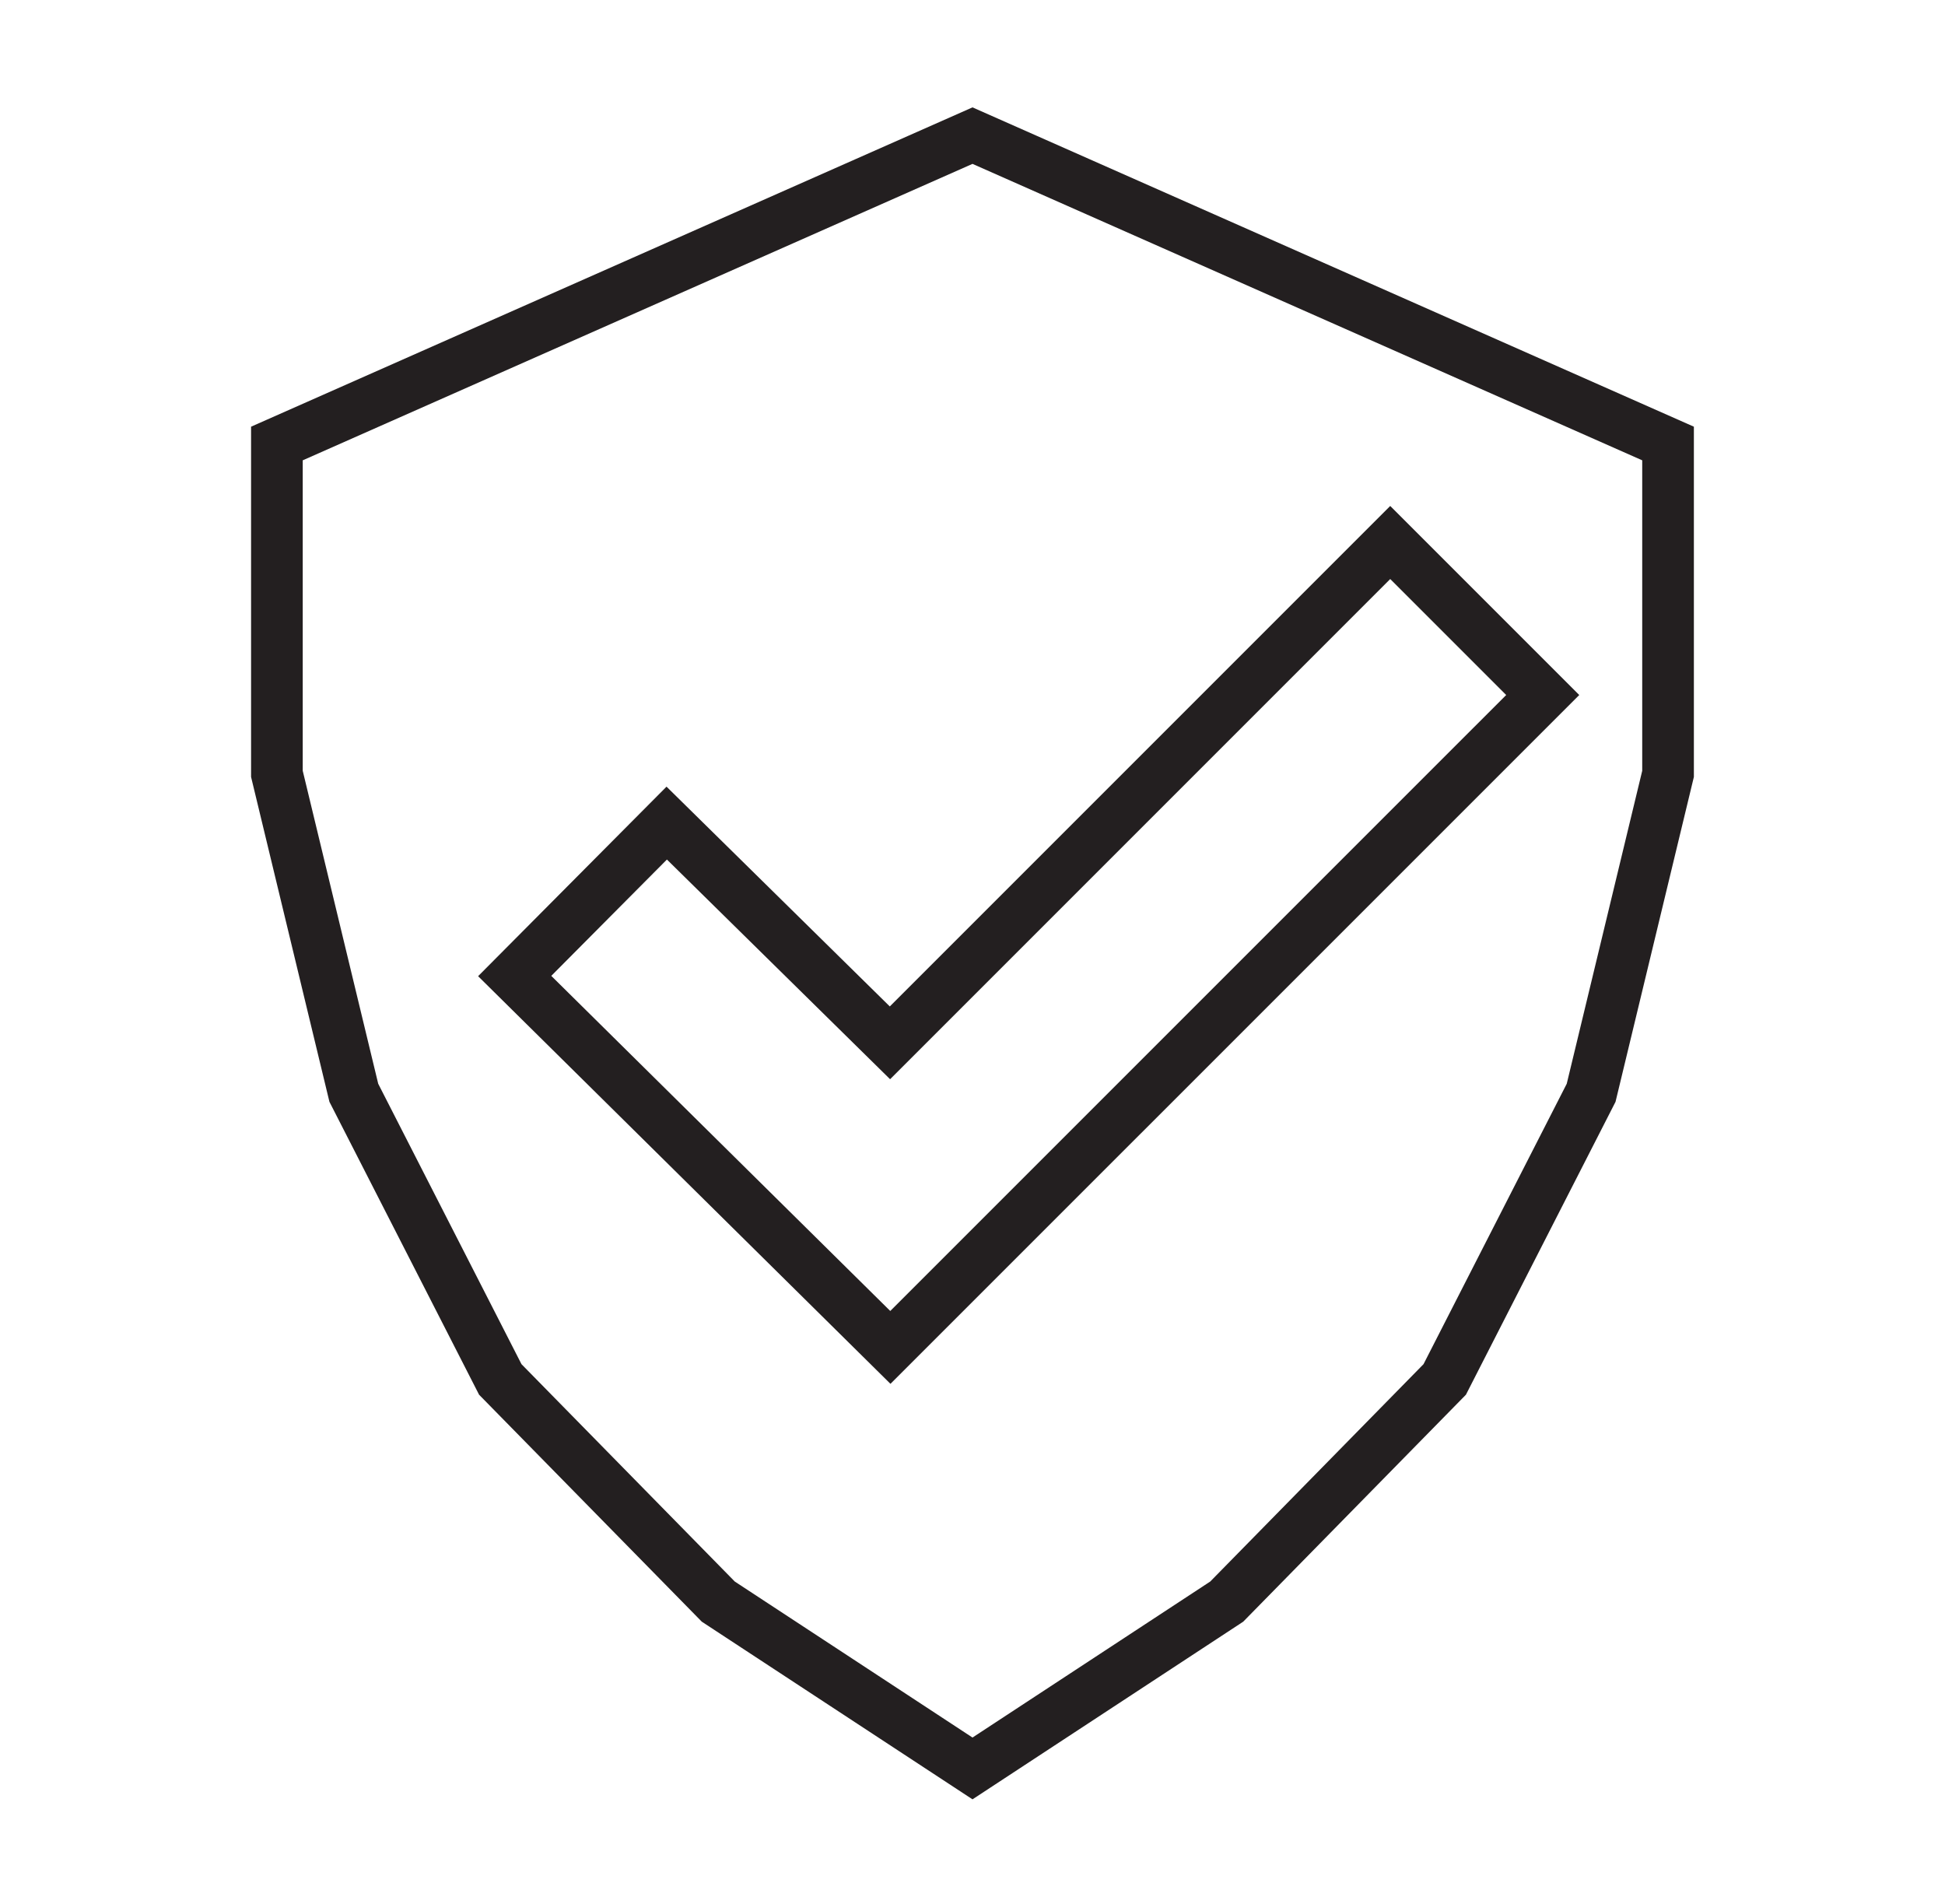 <svg id="Layer_1" data-name="Layer 1" xmlns="http://www.w3.org/2000/svg" viewBox="0 0 376.5 368.53"><defs><style>.cls-1{fill:none;stroke:#231f20;stroke-miterlimit:10;stroke-width:10px}</style></defs><path class="cls-1" d="m188.25 26.25 134.64 59.59v63.94L308 211.51l-28.34 55.48-42.2 43-49.21 32.29-49.21-32.29-42.2-43-28.35-55.48-14.89-61.73V85.84l134.65-59.59z"/><path class="cls-1" d="m269.11 105-96.84 96.84-43.21-42.53-29.43 29.6 72.72 71.88 126.28-126.27L269.11 105z"/></svg>
